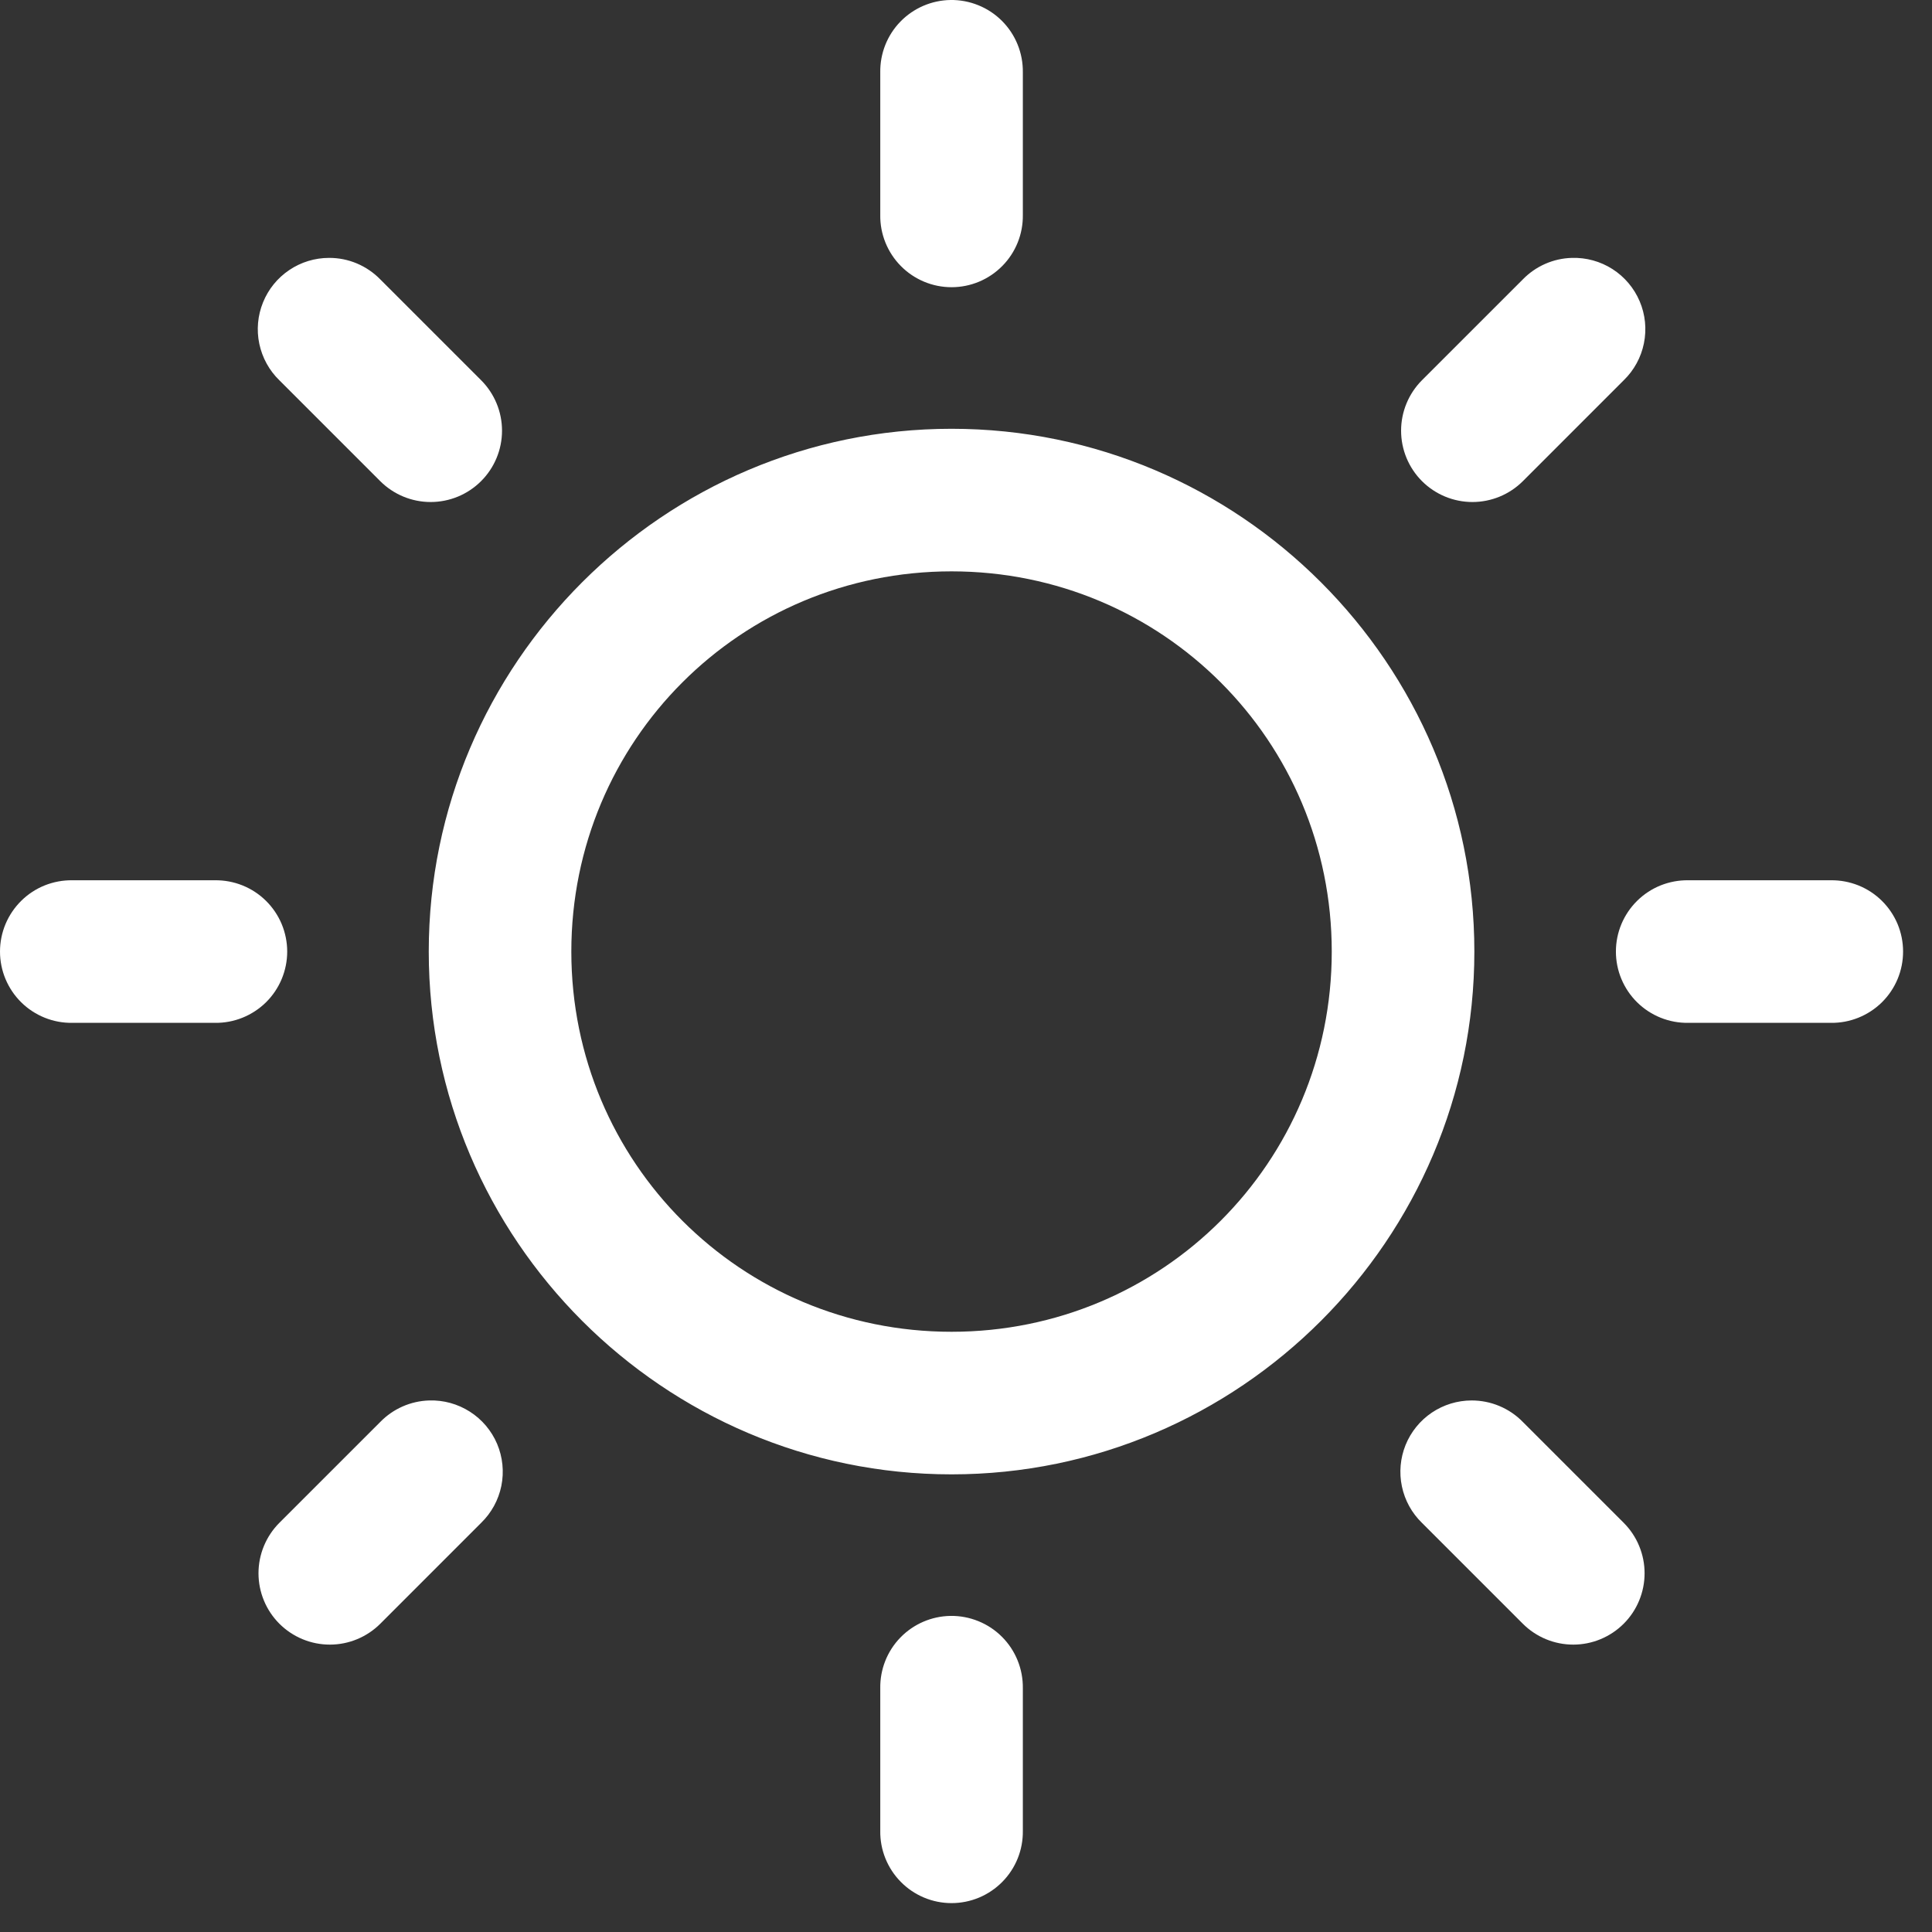 <svg width="64" height="64" viewBox="0 0 64 64" fill="none" xmlns="http://www.w3.org/2000/svg">
<rect x="0" y="0" width="64" height="64" fill="#333333" stroke="none"/>
<path id="Vector" d="M31.484 0C30.859 0.01 30.262 0.268 29.826 0.717C29.39 1.166 29.151 1.77 29.16 2.396V7.119C29.155 7.432 29.213 7.742 29.33 8.033C29.447 8.323 29.62 8.588 29.84 8.81C30.059 9.033 30.321 9.21 30.61 9.331C30.898 9.452 31.208 9.514 31.521 9.514C31.834 9.514 32.144 9.452 32.433 9.331C32.721 9.21 32.983 9.033 33.203 8.81C33.423 8.588 33.596 8.323 33.713 8.033C33.83 7.742 33.887 7.432 33.883 7.119V2.396C33.887 2.08 33.828 1.766 33.709 1.473C33.59 1.18 33.414 0.914 33.19 0.691C32.967 0.467 32.7 0.291 32.407 0.173C32.114 0.054 31.8 -0.005 31.484 0ZM10.901 8.543C10.431 8.543 9.971 8.683 9.582 8.946C9.192 9.208 8.889 9.581 8.713 10.017C8.536 10.452 8.493 10.931 8.59 11.39C8.687 11.85 8.918 12.271 9.255 12.598L12.595 15.938C13.038 16.381 13.639 16.63 14.266 16.63C14.893 16.63 15.494 16.381 15.937 15.938C16.381 15.495 16.63 14.893 16.63 14.267C16.63 13.64 16.381 13.039 15.937 12.595L12.598 9.256C12.377 9.029 12.113 8.85 11.822 8.727C11.53 8.604 11.217 8.542 10.901 8.543ZM52.068 8.543C51.455 8.56 50.873 8.816 50.445 9.256L47.105 12.595C46.662 13.039 46.413 13.64 46.413 14.267C46.413 14.893 46.662 15.495 47.105 15.938C47.548 16.381 48.15 16.63 48.776 16.63C49.403 16.63 50.004 16.381 50.448 15.938L53.787 12.598C54.129 12.267 54.363 11.839 54.457 11.372C54.552 10.905 54.503 10.42 54.317 9.982C54.131 9.543 53.817 9.171 53.416 8.914C53.014 8.657 52.544 8.528 52.068 8.543ZM31.521 14.204C21.985 14.204 14.203 21.985 14.203 31.522C14.203 41.058 21.985 48.84 31.521 48.84C41.058 48.84 48.84 41.058 48.84 31.522C48.84 21.985 41.058 14.204 31.521 14.204ZM31.521 18.927C38.505 18.927 44.116 24.538 44.116 31.522C44.116 38.506 38.505 44.117 31.521 44.117C24.537 44.117 18.926 38.506 18.926 31.522C18.926 24.538 24.537 18.927 31.521 18.927ZM2.395 29.16C2.082 29.156 1.772 29.214 1.481 29.33C1.191 29.447 0.926 29.62 0.704 29.84C0.481 30.06 0.304 30.322 0.183 30.61C0.062 30.899 0 31.209 0 31.522C0 31.835 0.062 32.145 0.183 32.433C0.304 32.722 0.481 32.984 0.704 33.204C0.926 33.423 1.191 33.596 1.481 33.713C1.772 33.83 2.082 33.888 2.395 33.883H7.118C7.431 33.888 7.742 33.83 8.032 33.713C8.323 33.596 8.587 33.423 8.81 33.204C9.033 32.984 9.21 32.722 9.331 32.433C9.451 32.145 9.514 31.835 9.514 31.522C9.514 31.209 9.451 30.899 9.331 30.61C9.21 30.322 9.033 30.06 8.81 29.84C8.587 29.62 8.323 29.447 8.032 29.33C7.742 29.214 7.431 29.156 7.118 29.16H2.395ZM55.924 29.16C55.611 29.156 55.301 29.214 55.01 29.33C54.72 29.447 54.456 29.62 54.233 29.84C54.01 30.06 53.833 30.322 53.712 30.61C53.591 30.899 53.529 31.209 53.529 31.522C53.529 31.835 53.591 32.145 53.712 32.433C53.833 32.722 54.01 32.984 54.233 33.204C54.456 33.423 54.72 33.596 55.01 33.713C55.301 33.83 55.611 33.888 55.924 33.883H60.647C60.96 33.888 61.271 33.83 61.561 33.713C61.852 33.596 62.116 33.423 62.339 33.204C62.562 32.984 62.739 32.722 62.86 32.433C62.98 32.145 63.042 31.835 63.042 31.522C63.042 31.209 62.98 30.899 62.86 30.61C62.739 30.322 62.562 30.06 62.339 29.84C62.116 29.62 61.852 29.447 61.561 29.33C61.271 29.214 60.96 29.156 60.647 29.16H55.924ZM14.218 46.392C13.605 46.41 13.023 46.666 12.595 47.106L9.255 50.445C9.036 50.664 8.862 50.925 8.743 51.212C8.624 51.499 8.563 51.806 8.563 52.116C8.563 52.427 8.624 52.734 8.743 53.021C8.861 53.308 9.036 53.568 9.255 53.788C9.475 54.007 9.735 54.181 10.022 54.3C10.309 54.419 10.616 54.48 10.927 54.48C11.237 54.48 11.544 54.419 11.831 54.3C12.118 54.181 12.379 54.007 12.598 53.788L15.937 50.448C16.279 50.116 16.513 49.689 16.608 49.222C16.702 48.755 16.653 48.27 16.468 47.831C16.282 47.393 15.967 47.02 15.566 46.764C15.164 46.507 14.695 46.377 14.218 46.392ZM48.75 46.392C48.28 46.392 47.821 46.533 47.431 46.795C47.041 47.058 46.739 47.431 46.562 47.866C46.386 48.302 46.343 48.78 46.44 49.24C46.536 49.7 46.768 50.121 47.105 50.448L50.445 53.788C50.664 54.007 50.925 54.181 51.211 54.3C51.498 54.419 51.806 54.48 52.116 54.48C52.426 54.48 52.734 54.419 53.02 54.3C53.307 54.181 53.568 54.007 53.787 53.788C54.007 53.568 54.181 53.308 54.299 53.021C54.418 52.734 54.479 52.427 54.479 52.116C54.479 51.806 54.418 51.499 54.299 51.212C54.181 50.925 54.007 50.665 53.787 50.445L50.448 47.106C50.227 46.879 49.963 46.699 49.671 46.577C49.38 46.454 49.067 46.392 48.75 46.392ZM31.484 53.529C30.859 53.539 30.262 53.797 29.826 54.246C29.39 54.695 29.151 55.299 29.16 55.925V60.648C29.155 60.961 29.213 61.272 29.33 61.562C29.447 61.852 29.62 62.117 29.84 62.339C30.059 62.562 30.321 62.739 30.61 62.86C30.898 62.981 31.208 63.043 31.521 63.043C31.834 63.043 32.144 62.981 32.433 62.86C32.721 62.739 32.983 62.562 33.203 62.339C33.423 62.117 33.596 61.852 33.713 61.562C33.83 61.272 33.887 60.961 33.883 60.648V55.925C33.887 55.609 33.828 55.295 33.709 55.002C33.59 54.709 33.414 54.443 33.19 54.22C32.967 53.996 32.7 53.82 32.407 53.702C32.114 53.583 31.8 53.524 31.484 53.529Z" fill="white"/>
</svg>
